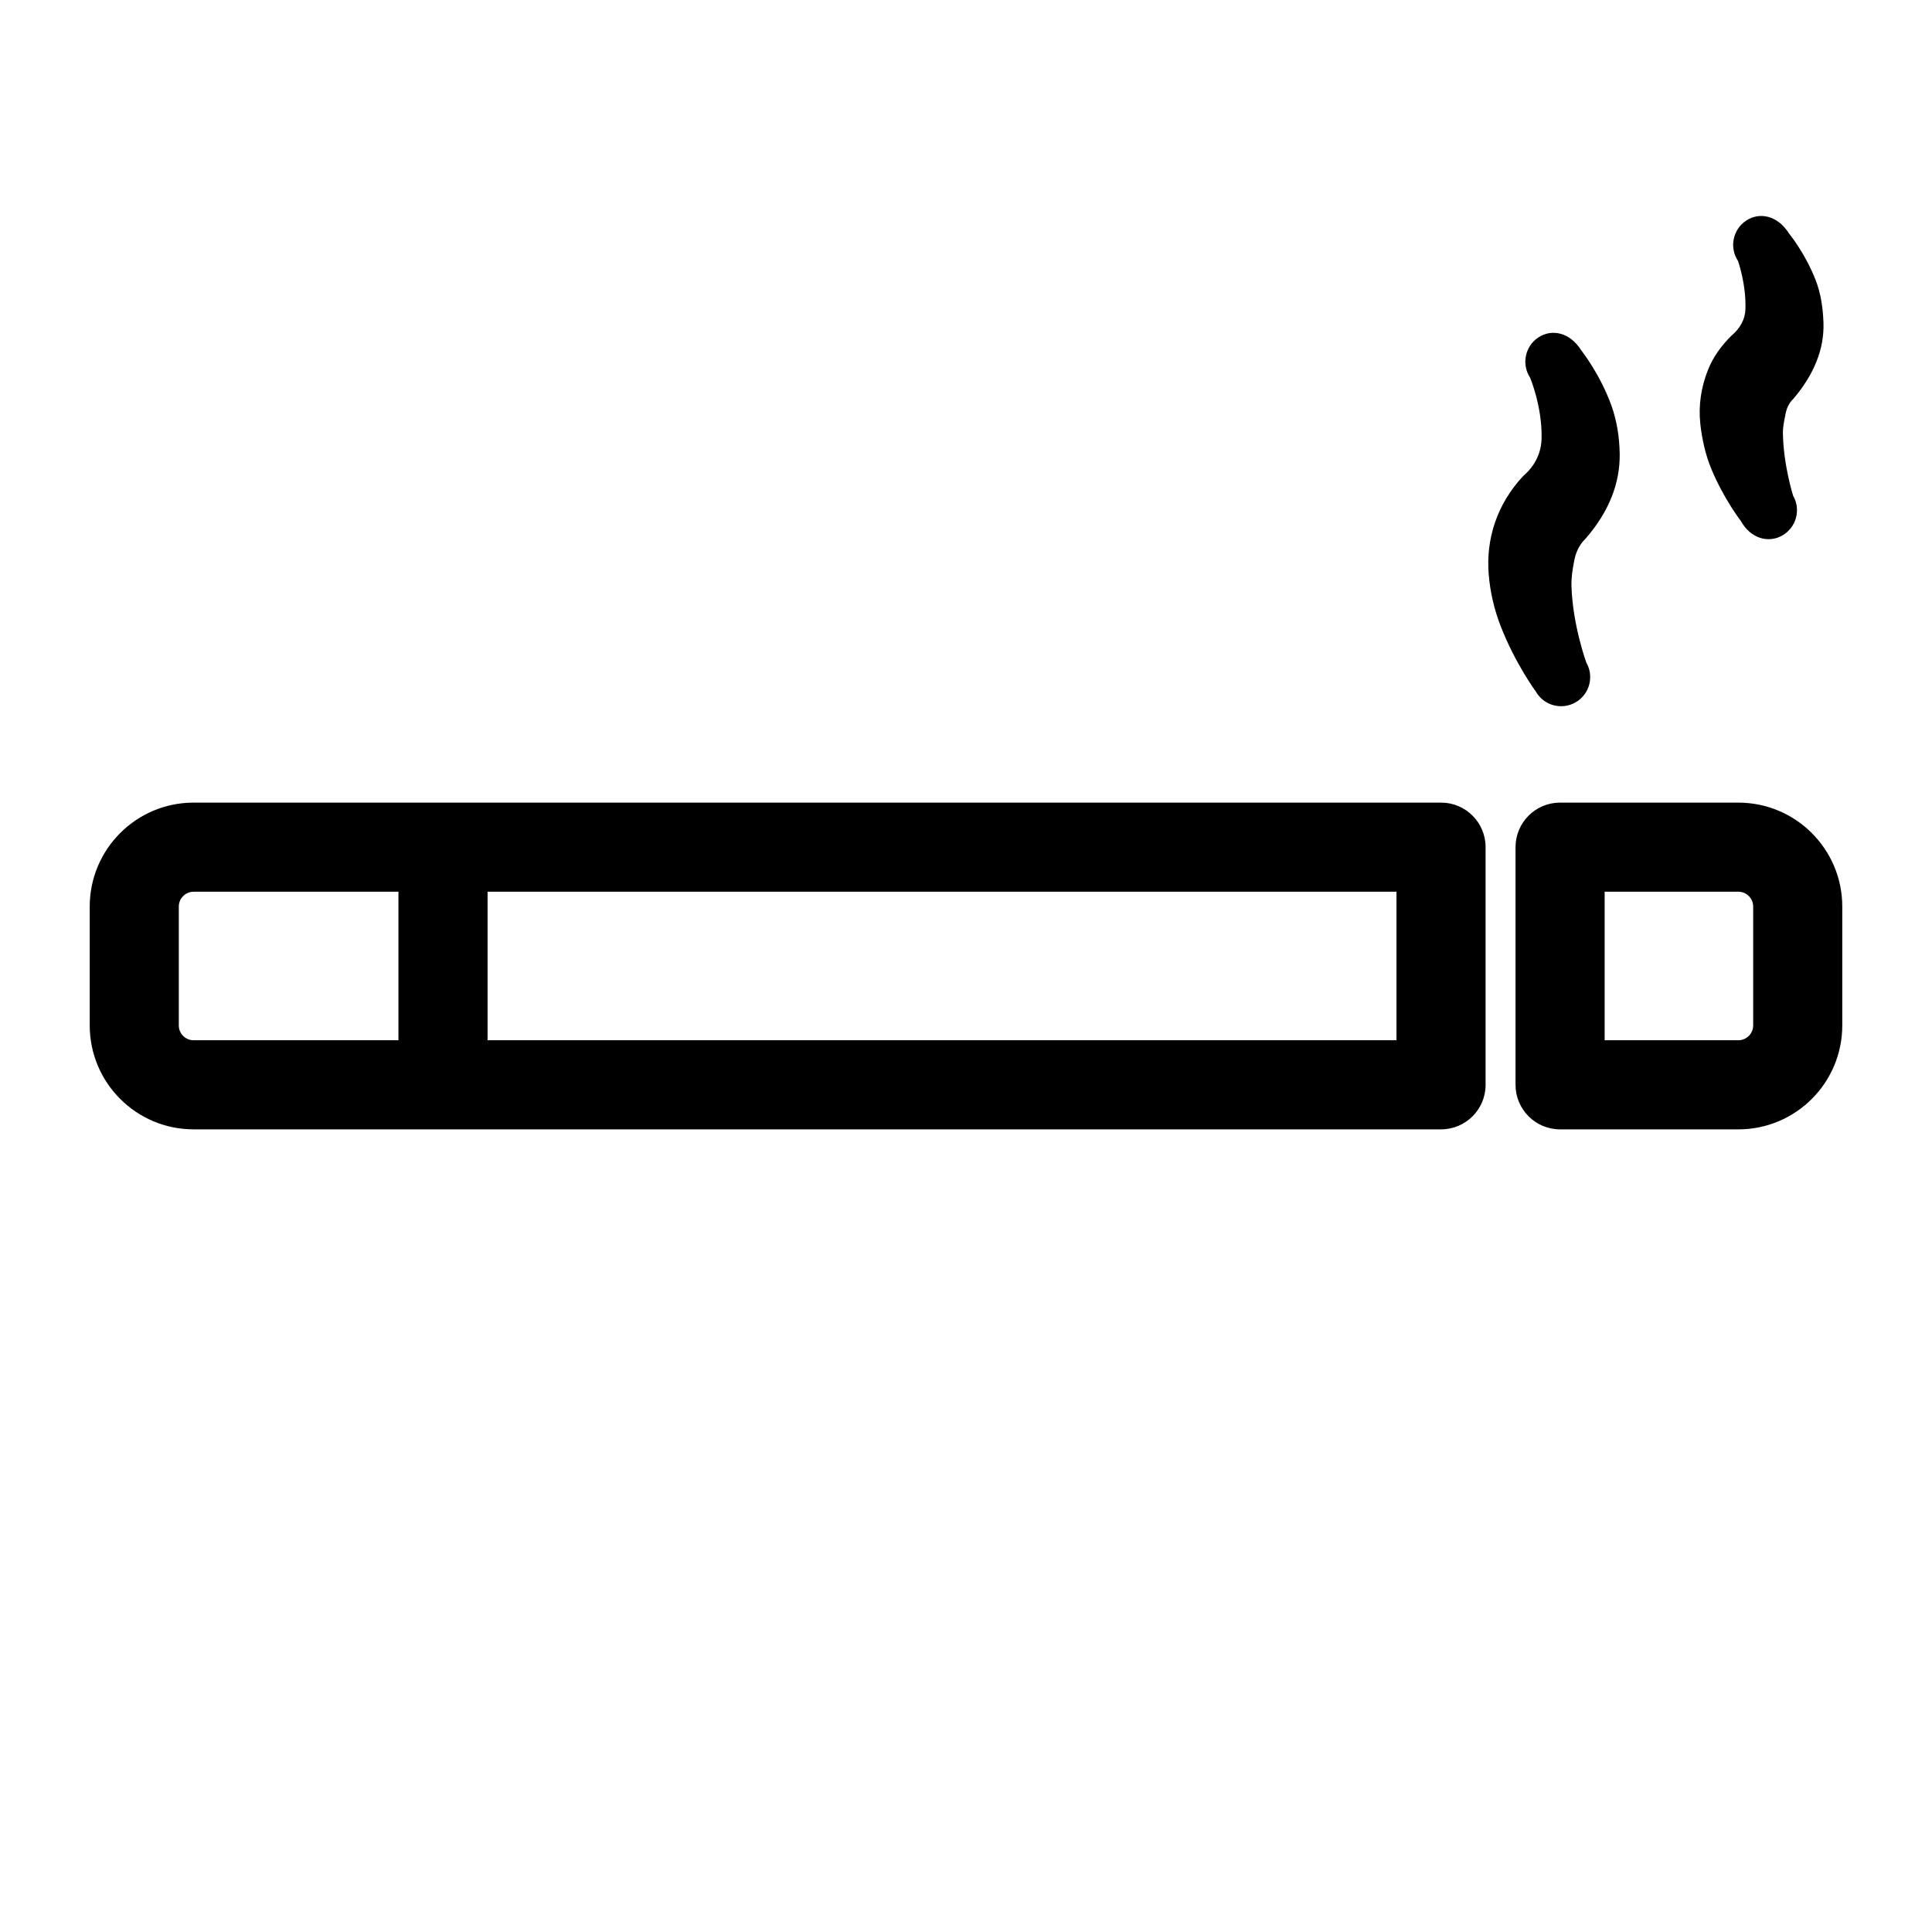 <?xml version="1.0" encoding="UTF-8"?>
<!-- Uploaded to: SVG Repo, www.svgrepo.com, Generator: SVG Repo Mixer Tools -->
<svg fill="#000000" width="800px" height="800px" version="1.1" viewBox="144 144 512 512" xmlns="http://www.w3.org/2000/svg">
 <path d="m557.44 356.7c-6.519 0-11.809 5.289-11.809 11.809v62.977c0 6.519 5.289 11.809 11.809 11.809h47.23c15.223 0 27.551-12.344 27.551-27.551v-31.488c0-15.207-12.328-27.551-27.551-27.551h-47.23zm-19.742 11.809c0-6.519-5.273-11.809-11.809-11.809h-330.56c-15.223 0-27.551 12.344-27.551 27.551v31.488c0 15.207 12.328 27.551 27.551 27.551h330.56c6.535 0 11.809-5.289 11.809-11.809v-62.977zm31.551 11.809v39.359h35.426c2.172 0 3.938-1.762 3.938-3.938v-31.488c0-2.172-1.762-3.938-3.938-3.938h-35.426zm-296.04 0v39.359h240.87v-39.359zm-23.617 0h-54.27c-2.172 0-3.938 1.762-3.938 3.938v31.488c0 2.172 1.762 3.938 3.938 3.938h54.27zm314.8-60.727s-3.59-9.793-3.938-20.184c-0.062-2.234 0.27-4.457 0.691-6.629 0.41-2.234 1.289-4.344 3.07-6.062 6.25-7.164 9.133-14.801 9.02-22.402-0.062-4.551-0.789-8.957-2.219-12.91-3.086-8.469-7.965-14.547-7.965-14.547-3.008-4.801-7.793-5.777-11.352-3.449-3.559 2.348-4.535 7.133-2.203 10.691 0 0 3.227 7.668 3.039 16.059-0.078 3.512-1.449 7.055-4.879 9.996-6.941 7.445-9.902 16.656-9.133 26.039 0.379 4.785 1.512 9.492 3.18 13.762 3.871 9.949 9.32 17.336 9.32 17.336 2.125 3.699 6.848 4.961 10.531 2.832 3.684-2.125 4.961-6.832 2.832-10.531zm54.805-44.227s-2.582-8.078-2.707-16.594c-0.016-1.73 0.363-3.418 0.707-5.117 0.285-1.48 0.914-2.883 2.109-4.016 5.496-6.473 8.156-13.258 7.934-20.043-0.125-4.016-0.723-7.887-2.062-11.336-2.816-7.242-7.055-12.359-7.055-12.359-3.008-4.801-7.793-5.793-11.352-3.449-3.559 2.348-4.535 7.133-2.188 10.691 0 0 2.234 6.203 1.969 12.941-0.109 2.519-1.34 4.914-3.809 6.977-2.691 2.691-4.785 5.652-6.078 8.895-1.828 4.535-2.598 9.461-2.062 14.359 0.457 4.156 1.387 8.266 2.914 11.949 3.32 7.996 7.84 13.824 7.84 13.824 2.598 4.66 7.305 5.934 11.004 3.809 3.684-2.125 4.961-6.848 2.832-10.531z" fill-rule="evenodd"/>
</svg>